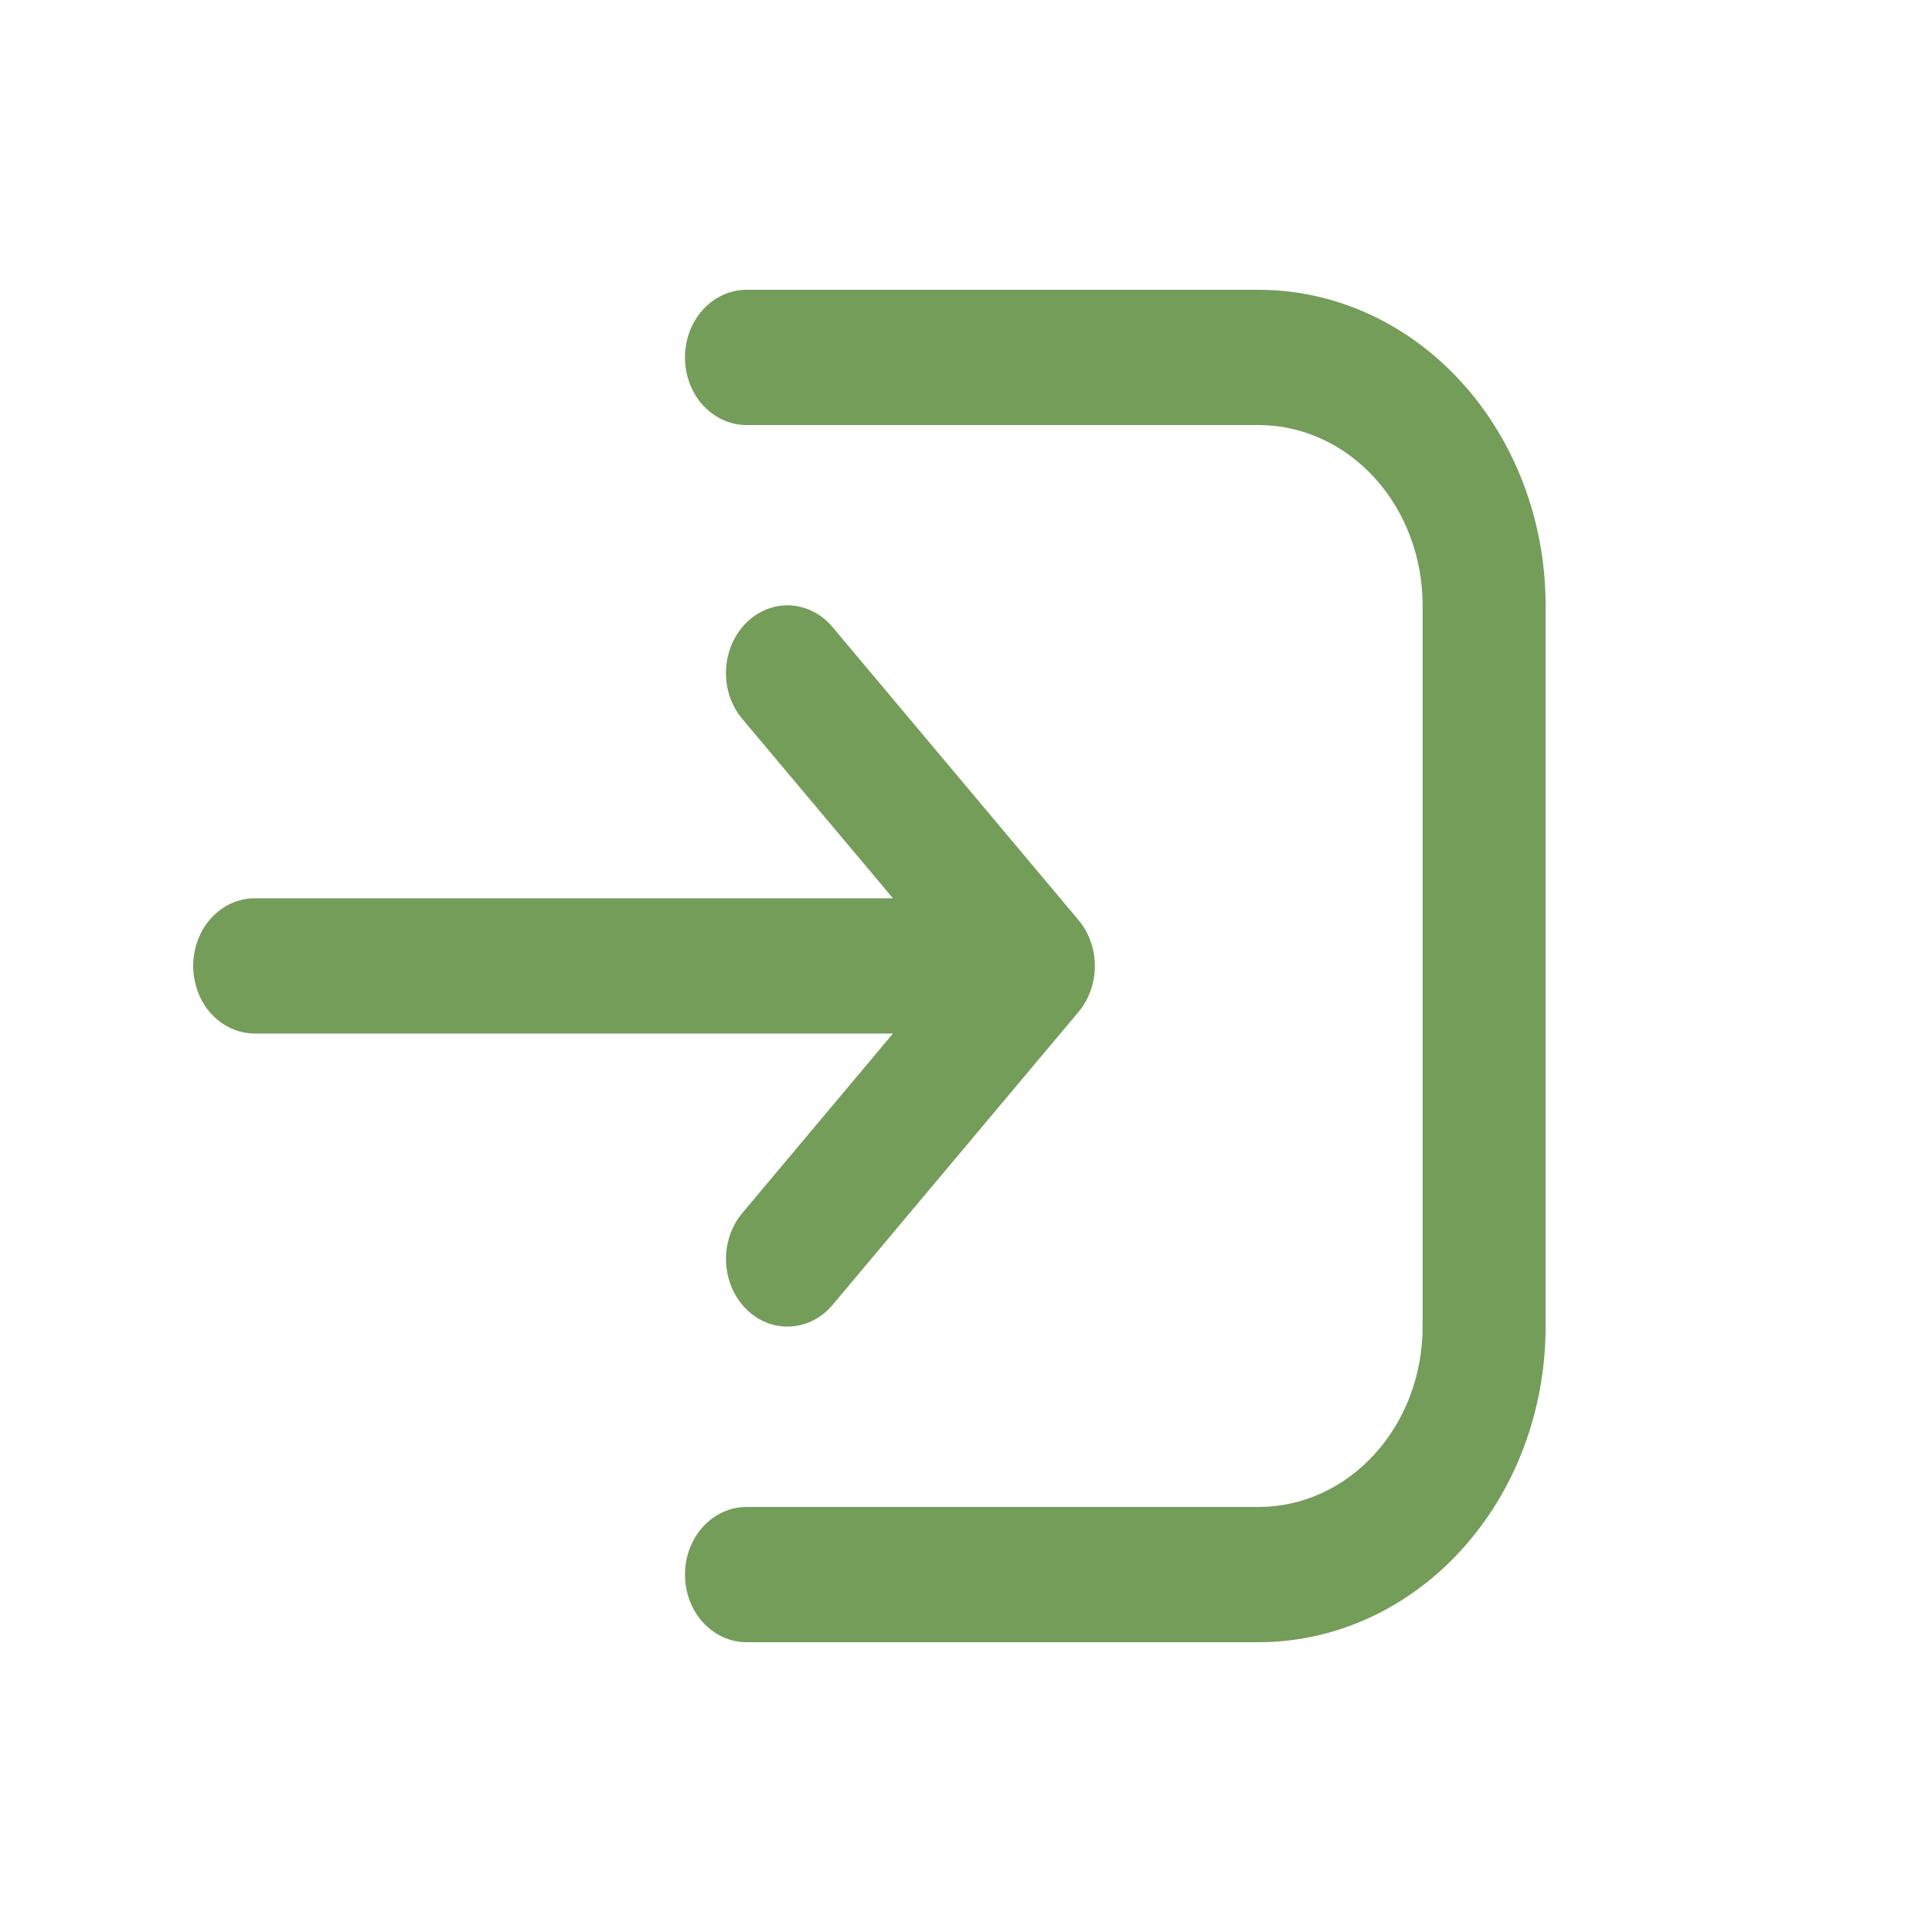 <svg width="20" height="20" viewBox="0 0 20 20" fill="none" xmlns="http://www.w3.org/2000/svg">
<path d="M7.727 17C7.559 17 7.397 16.926 7.277 16.795C7.158 16.664 7.091 16.486 7.091 16.3C7.091 16.114 7.158 15.936 7.277 15.805C7.397 15.674 7.559 15.6 7.727 15.6H13.03C13.48 15.6 13.912 15.403 14.23 15.053C14.549 14.703 14.727 14.228 14.727 13.733V6.267C14.727 5.772 14.549 5.297 14.23 4.947C13.912 4.597 13.48 4.4 13.03 4.4H7.727C7.559 4.4 7.397 4.326 7.277 4.195C7.158 4.064 7.091 3.886 7.091 3.7C7.091 3.514 7.158 3.336 7.277 3.205C7.397 3.074 7.559 3 7.727 3H13.03C13.818 3 14.573 3.344 15.13 3.957C15.687 4.569 16 5.4 16 6.267V13.733C16 14.6 15.687 15.431 15.13 16.043C14.573 16.656 13.818 17 13.03 17H7.727ZM7.72 6.452C7.781 6.39 7.853 6.342 7.931 6.31C8.01 6.278 8.093 6.263 8.177 6.267C8.26 6.271 8.342 6.292 8.418 6.331C8.494 6.369 8.562 6.424 8.619 6.492L11.165 9.525C11.273 9.654 11.334 9.824 11.334 10C11.334 10.176 11.273 10.346 11.165 10.475L8.619 13.508C8.562 13.576 8.494 13.63 8.418 13.669C8.342 13.707 8.26 13.729 8.177 13.732C8.093 13.736 8.01 13.721 7.931 13.69C7.853 13.658 7.781 13.609 7.72 13.547C7.658 13.484 7.609 13.409 7.574 13.326C7.539 13.242 7.519 13.152 7.516 13.06C7.509 12.874 7.57 12.694 7.685 12.557L9.244 10.699H2.636C2.468 10.699 2.306 10.625 2.186 10.494C2.067 10.363 2 10.185 2 9.999C2 9.813 2.067 9.635 2.186 9.504C2.306 9.373 2.468 9.299 2.636 9.299H9.244L7.684 7.442C7.627 7.374 7.583 7.295 7.554 7.209C7.525 7.123 7.512 7.031 7.516 6.939C7.519 6.847 7.539 6.757 7.574 6.673C7.609 6.59 7.658 6.515 7.72 6.452Z" fill="#749D5A"/>
</svg>
